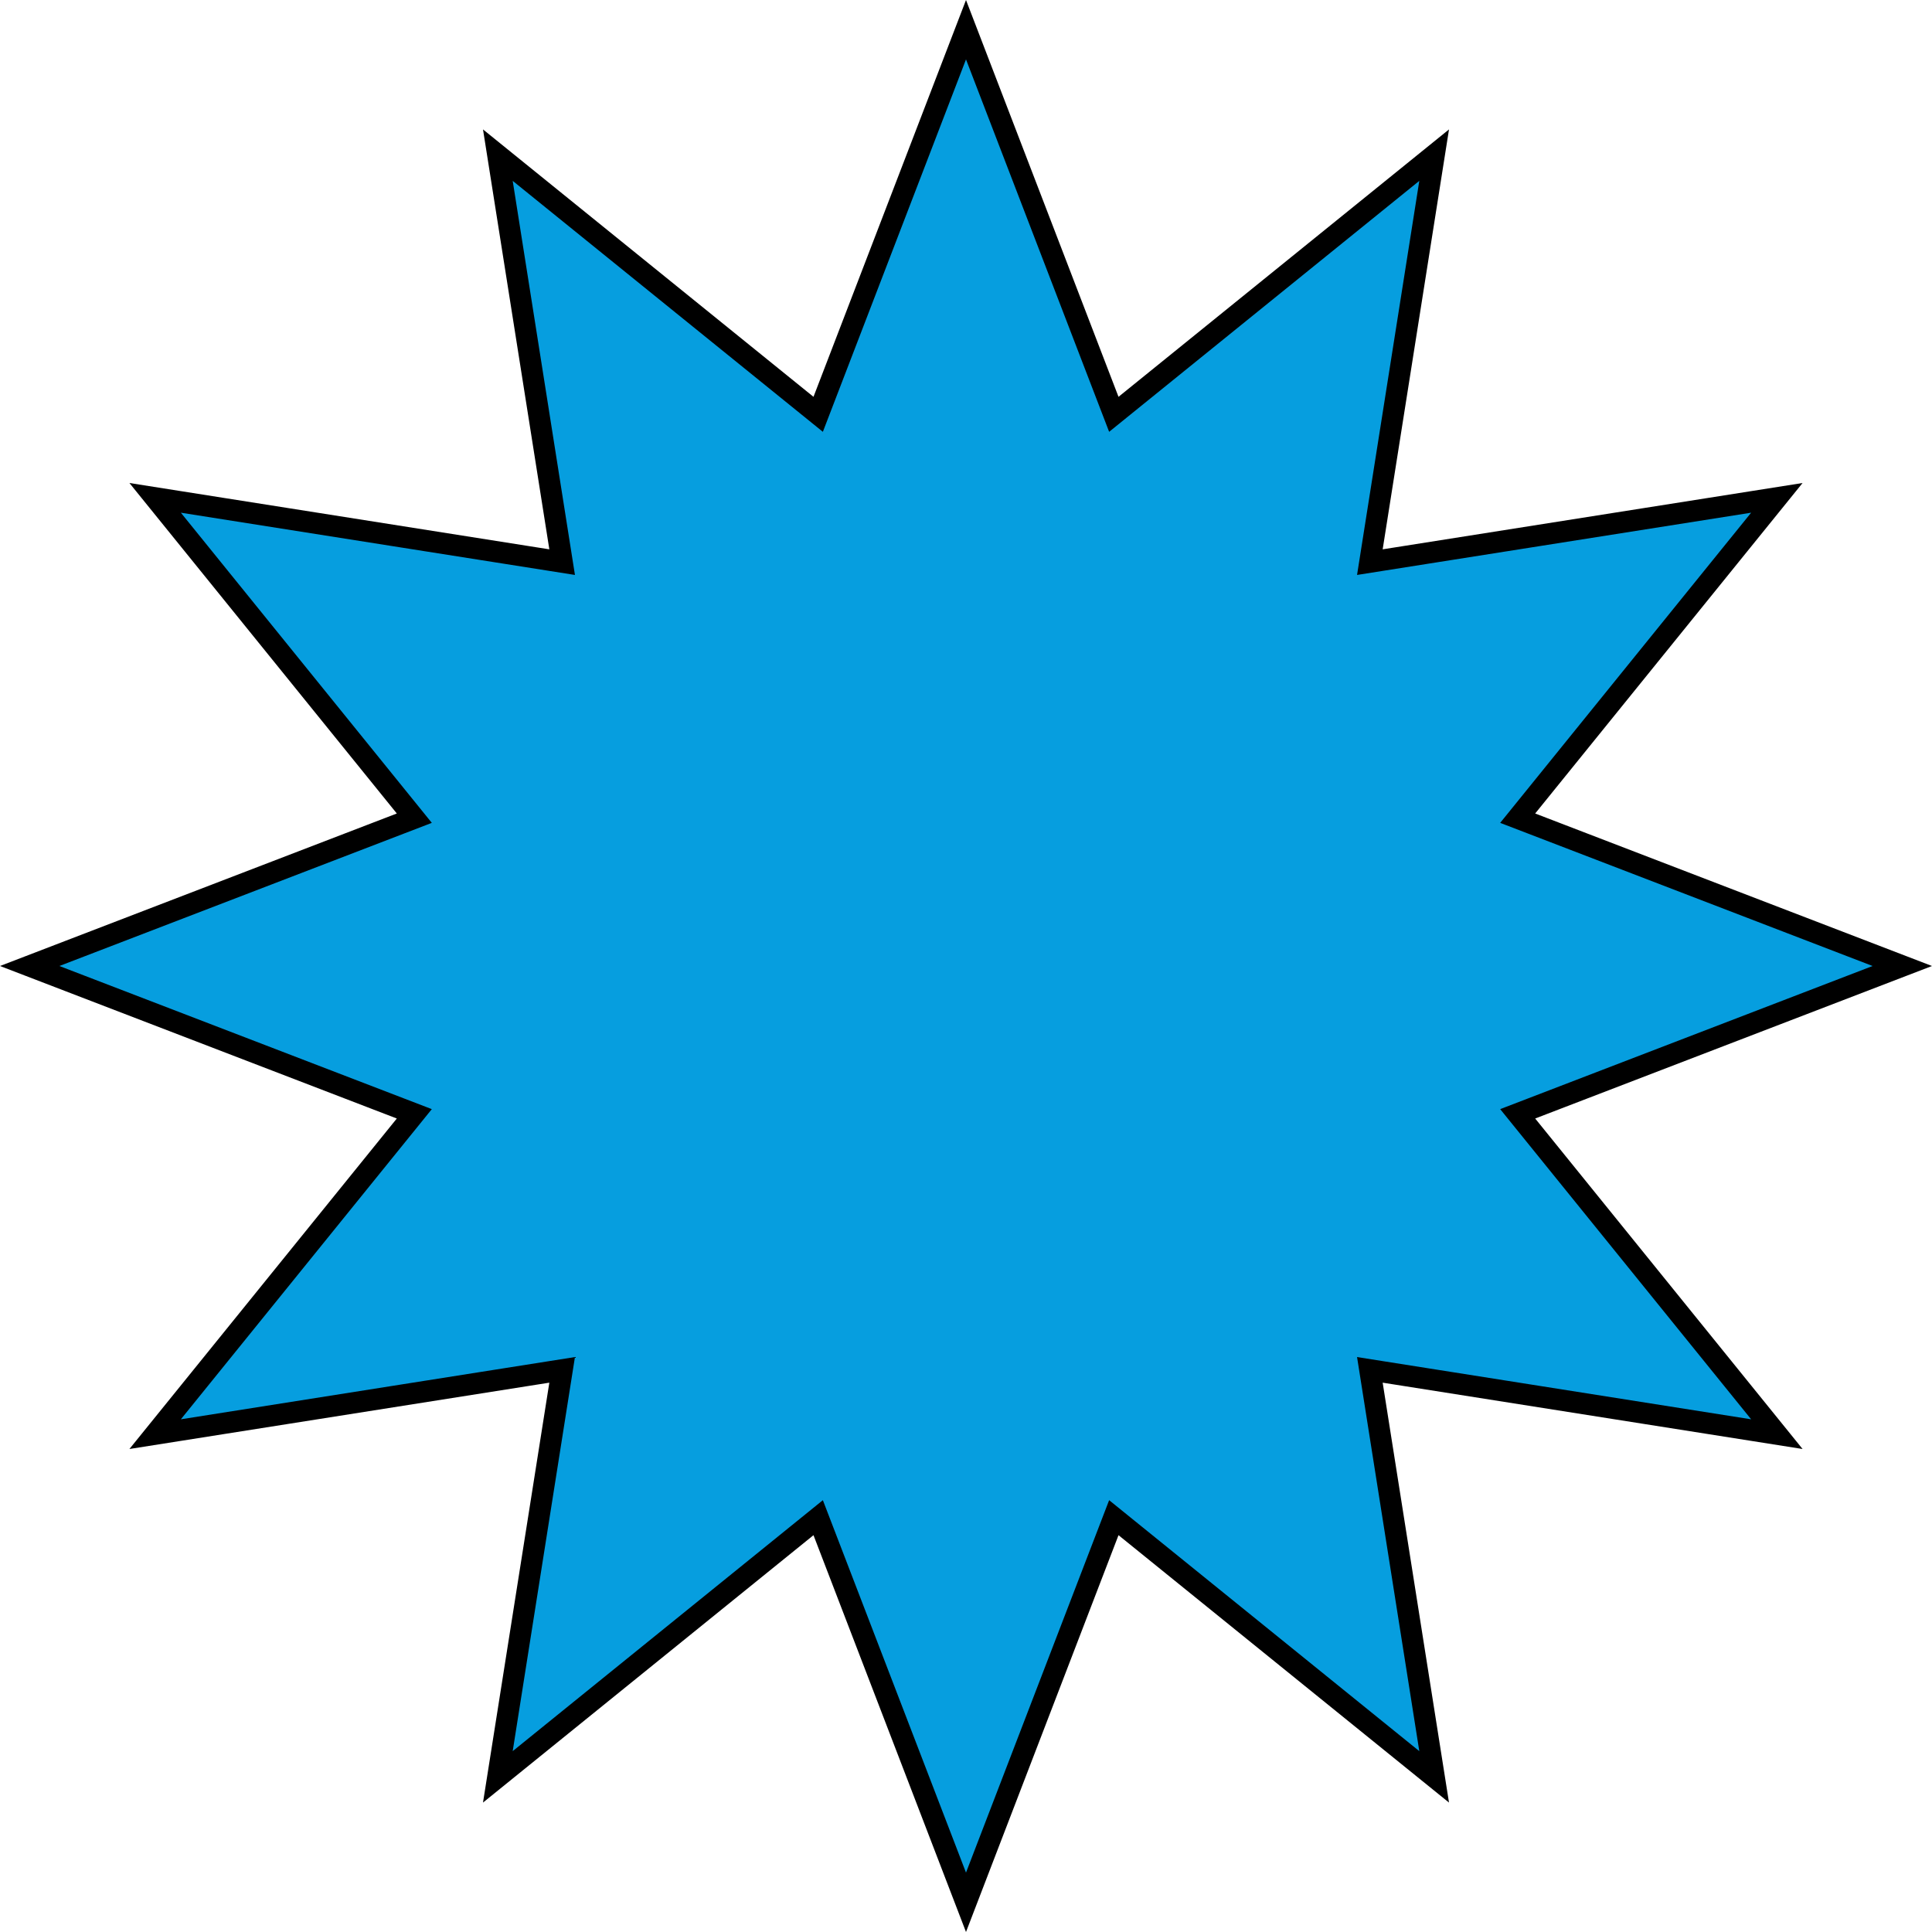<svg width="544" height="544" viewBox="0 0 544 544" fill="none" xmlns="http://www.w3.org/2000/svg">
<path d="M316.83 114.066L403.819 43.683L386.36 154.209L385.716 158.284L389.791 157.64L500.317 140.181L429.934 227.17L427.339 230.377L431.19 231.857L535.638 272L431.19 312.143L427.339 313.623L429.934 316.83L500.317 403.819L389.791 386.36L385.716 385.716L386.36 389.791L403.819 500.317L316.83 429.934L313.623 427.339L312.143 431.19L272 535.638L231.857 431.19L230.377 427.339L227.17 429.934L140.181 500.317L157.64 389.791L158.284 385.716L154.209 386.36L43.683 403.819L114.066 316.83L116.661 313.623L112.81 312.143L8.362 272L112.81 231.857L116.661 230.377L114.066 227.17L43.683 140.181L154.209 157.64L158.284 158.284L157.64 154.209L140.181 43.683L227.17 114.066L230.377 116.661L231.857 112.81L272 8.362L312.143 112.81L313.623 116.661L316.83 114.066Z" fill="#069EDF" stroke="black" stroke-width="6"/>
</svg>
